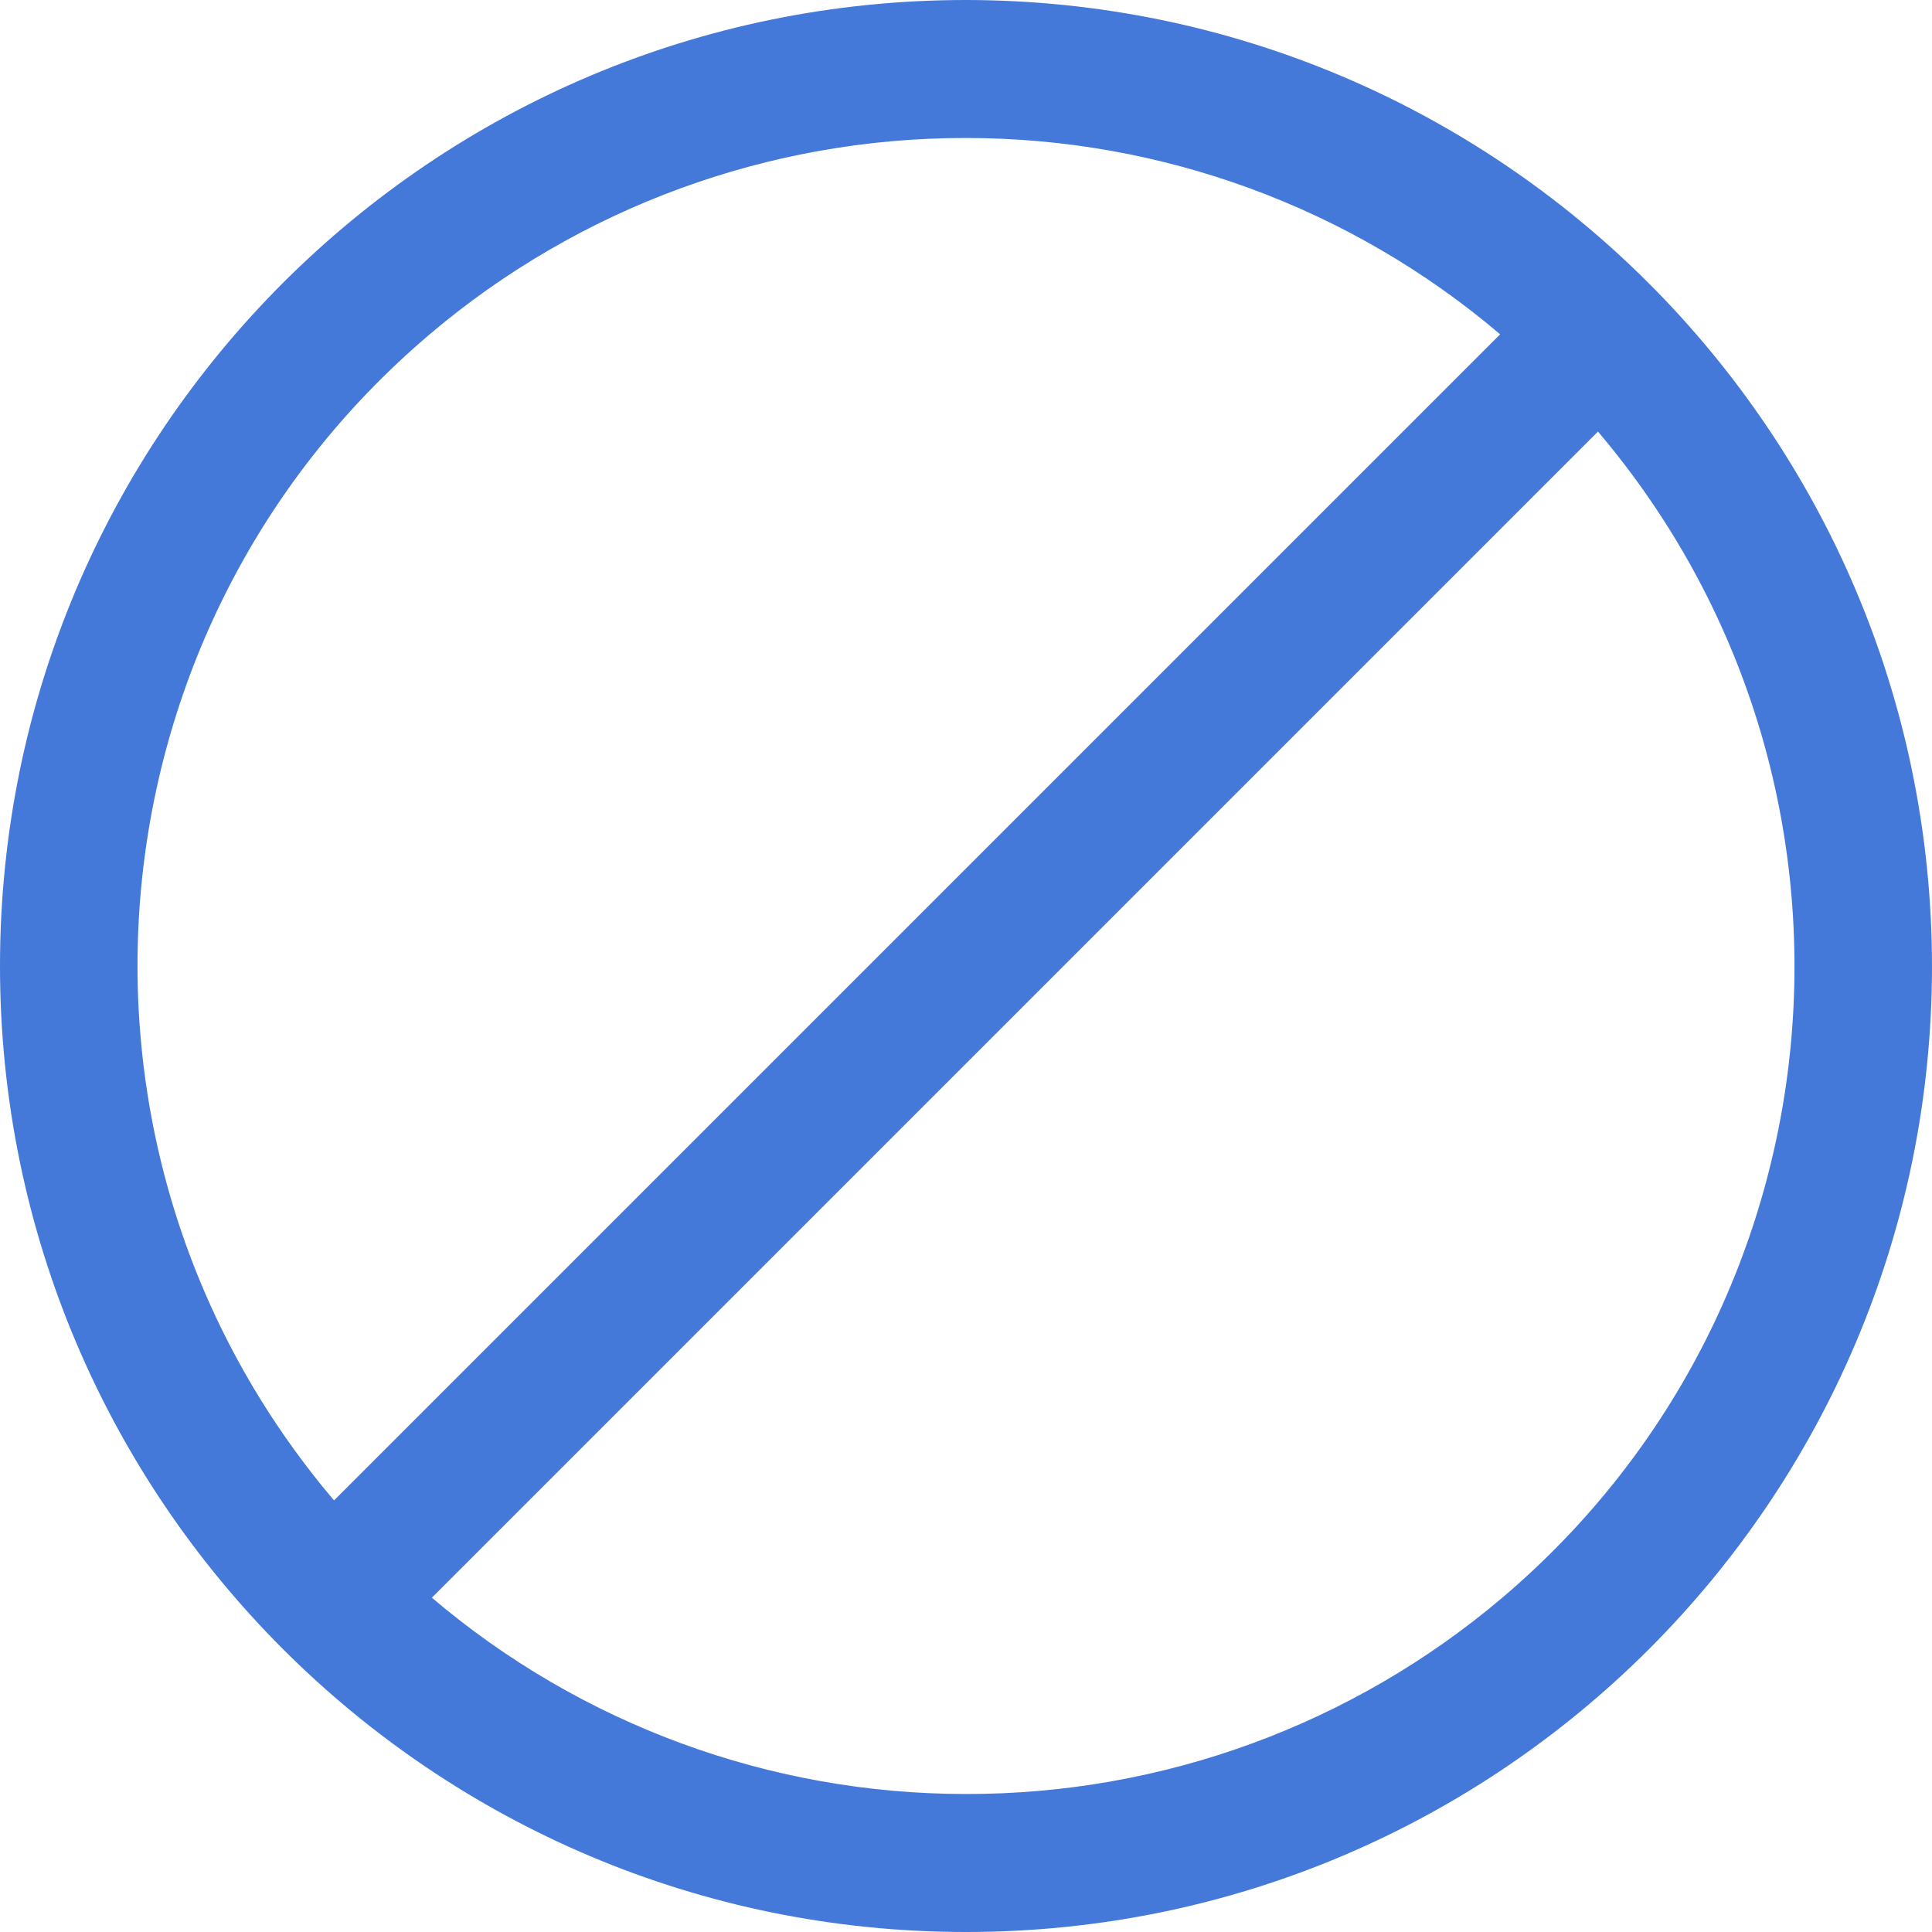 <svg xmlns="http://www.w3.org/2000/svg" width="114" height="114" viewBox="0 0 114 114" fill="none"><path d="M57 0C25.52 0 0 25.52 0 57C0 88.48 25.52 114 57 114C88.48 114 114 88.48 114 57C113.966 25.534 88.466 0.034 57 0ZM25.341 19.738C34.182 12.235 45.405 8.125 57 8.143C68.548 8.139 79.72 12.245 88.517 19.726L19.71 88.533C2.268 67.981 4.789 37.18 25.341 19.738ZM88.659 94.262C79.818 101.765 68.595 105.875 57 105.857C45.452 105.861 34.28 101.754 25.483 94.274L59.887 59.87L94.29 25.466C111.732 46.019 109.211 76.82 88.659 94.262Z" fill="#4479D9"></path></svg>